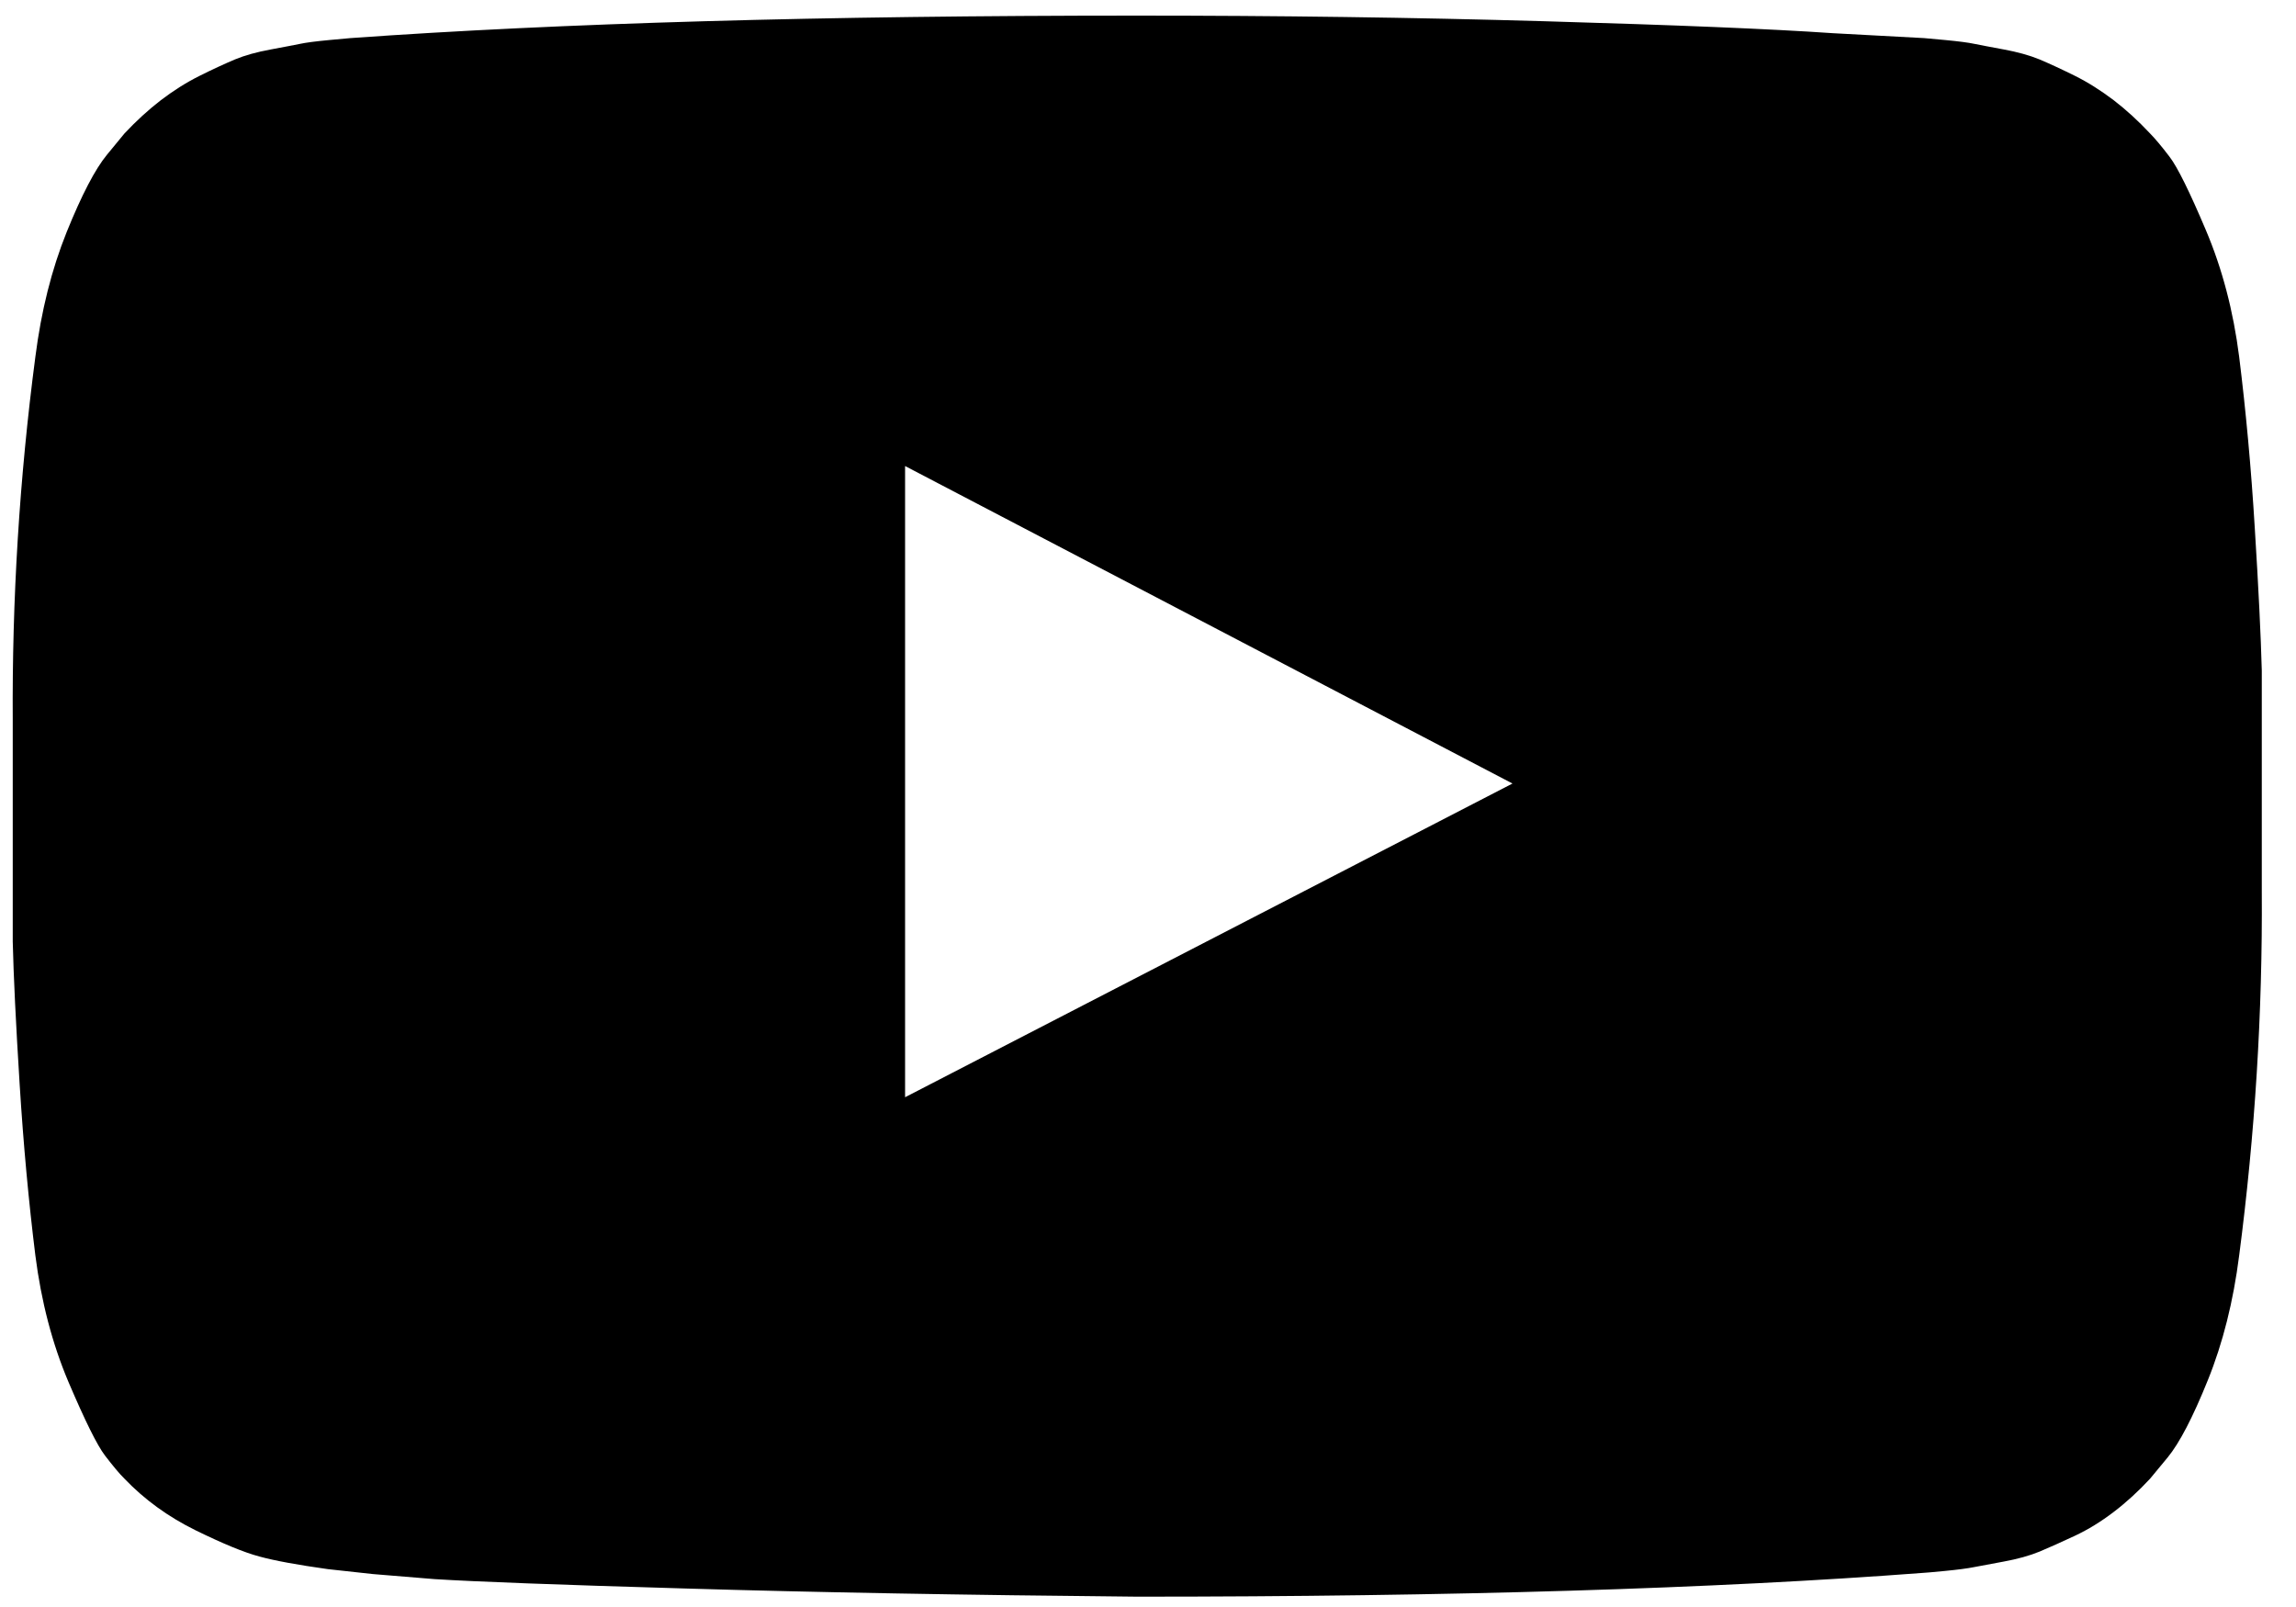 <svg xmlns="http://www.w3.org/2000/svg" width="20" height="14" viewBox="0 0 20 14">
  <path fill-rule="evenodd" d="M13.884,18.559 L19.175,15.826 L13.884,13.06 L13.884,18.559 Z M15.906,9.136 C17.131,9.136 18.313,9.152 19.454,9.185 C20.594,9.218 21.431,9.252 21.963,9.289 L22.761,9.332 C22.768,9.332 22.83,9.338 22.947,9.349 C23.063,9.36 23.147,9.371 23.198,9.382 C23.249,9.392 23.335,9.409 23.455,9.431 C23.575,9.453 23.679,9.482 23.767,9.518 C23.854,9.555 23.956,9.602 24.073,9.66 C24.19,9.718 24.302,9.79 24.412,9.873 C24.521,9.957 24.627,10.054 24.729,10.163 C24.772,10.207 24.829,10.274 24.898,10.365 C24.968,10.456 25.073,10.67 25.215,11.005 C25.357,11.34 25.454,11.708 25.505,12.109 C25.563,12.576 25.609,13.073 25.641,13.601 C25.674,14.13 25.694,14.543 25.702,14.842 L25.702,16.766 C25.709,17.823 25.643,18.88 25.505,19.937 C25.454,20.338 25.363,20.7 25.232,21.024 C25.101,21.349 24.984,21.573 24.882,21.697 L24.729,21.882 C24.627,21.992 24.521,22.089 24.412,22.172 C24.302,22.256 24.19,22.325 24.073,22.38 C23.956,22.435 23.854,22.48 23.767,22.517 C23.679,22.553 23.575,22.582 23.455,22.604 C23.335,22.626 23.248,22.642 23.193,22.653 C23.138,22.664 23.054,22.675 22.941,22.686 C22.828,22.697 22.768,22.702 22.761,22.702 C20.932,22.841 18.647,22.91 15.906,22.91 C14.398,22.896 13.088,22.872 11.976,22.839 C10.865,22.807 10.134,22.779 9.784,22.757 L9.248,22.713 L8.855,22.67 C8.592,22.633 8.394,22.597 8.259,22.56 C8.124,22.524 7.939,22.447 7.702,22.331 C7.465,22.214 7.259,22.065 7.084,21.882 C7.04,21.839 6.984,21.771 6.914,21.68 C6.845,21.589 6.74,21.376 6.597,21.041 C6.455,20.706 6.359,20.338 6.308,19.937 C6.25,19.47 6.204,18.973 6.171,18.444 C6.138,17.916 6.118,17.502 6.111,17.204 L6.111,15.28 C6.104,14.223 6.169,13.166 6.308,12.109 C6.359,11.708 6.45,11.346 6.581,11.021 C6.712,10.697 6.829,10.473 6.931,10.349 L7.084,10.163 C7.186,10.054 7.292,9.957 7.401,9.873 C7.51,9.79 7.623,9.718 7.74,9.66 C7.856,9.602 7.959,9.555 8.046,9.518 C8.133,9.482 8.237,9.453 8.358,9.431 C8.478,9.409 8.563,9.392 8.614,9.382 C8.665,9.371 8.749,9.36 8.866,9.349 C8.983,9.338 9.044,9.332 9.052,9.332 C10.881,9.201 13.166,9.136 15.906,9.136 Z" transform="translate(-6 -9)"/>
</svg>
